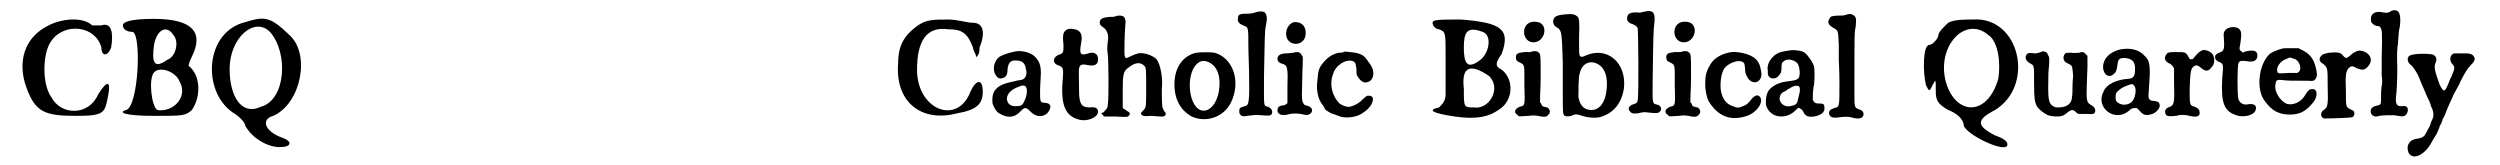 <?xml version='1.0' encoding='utf-8'?>
<svg xmlns="http://www.w3.org/2000/svg" xmlns:xlink="http://www.w3.org/1999/xlink" width="378px" height="25px" viewBox="0 0 3787 254" version="1.1">
<defs>
<path id="gl11016" d="M 48 14 C 9 33 0 72 14 110 C 28 148 43 153 91 153 C 134 153 134 148 139 124 C 144 100 139 96 124 120 C 110 153 67 153 52 124 C 38 105 38 57 52 38 C 72 9 120 14 129 48 C 129 62 139 62 144 48 C 148 24 144 9 129 14 C 124 14 120 14 115 14 C 100 0 67 4 48 14 z" fill="black"/><!-- width=153 height=168 -->
<path id="gl11017" d="M 4 14 C 4 19 9 24 19 24 C 33 28 28 139 9 144 C -5 148 9 153 52 153 C 96 153 100 153 110 144 C 124 124 124 91 105 76 C 105 76 105 72 110 62 C 129 24 110 4 52 4 C 14 4 4 9 4 14 M 81 28 C 91 38 86 62 72 67 C 52 81 48 72 52 43 C 57 19 72 14 81 28 M 91 100 C 105 124 81 148 57 144 C 48 139 43 96 52 86 C 62 76 86 86 91 100 z" fill="black"/><!-- width=134 height=168 -->
<path id="gl11018" d="M 62 9 C 0 24 -5 115 43 148 C 52 153 62 163 62 168 C 72 187 96 201 115 201 C 134 201 134 192 120 187 C 91 177 86 158 105 153 C 148 134 163 57 129 28 C 100 0 91 0 62 9 M 100 24 C 129 57 124 129 86 139 C 57 153 38 124 38 81 C 38 33 76 0 100 24 z" fill="black"/><!-- width=158 height=211 -->
<path id="gl11019" d="M 38 19 C 19 33 9 48 9 76 C 4 134 43 168 100 153 C 129 148 139 139 139 120 C 139 100 129 100 120 120 C 100 172 38 148 38 86 C 38 43 52 19 86 24 C 105 24 115 28 124 52 C 124 57 129 62 129 67 C 134 62 134 57 134 52 C 144 28 139 14 124 14 C 115 14 100 9 86 9 C 62 9 52 9 38 19 z" fill="black"/><!-- width=148 height=168 -->
<path id="gl11020" d="M 51 8 C 41 10 32 13 27 16 C 21 20 18 28 18 34 C 18 44 25 52 31 49 C 37 48 39 43 39 36 C 40 25 44 21 53 22 C 61 22 66 26 67 34 C 70 43 67 51 59 52 C 57 52 52 53 49 54 C 22 59 14 68 16 88 C 18 94 22 101 26 103 C 39 111 50 110 59 100 C 66 93 67 93 76 102 C 84 109 93 109 100 103 C 108 94 106 87 96 87 C 89 86 89 86 89 69 C 89 61 90 51 90 47 C 91 32 89 24 81 16 C 75 10 62 6 51 8 M 66 61 C 70 64 70 75 64 86 C 62 90 60 92 54 92 C 44 93 39 89 38 81 C 38 73 45 66 57 62 C 61 60 63 60 66 61 z" fill="black"/><!-- width=116 height=122 -->
<path id="gl0" d="M 39 15 C 33 18 31 22 33 39 C 33 50 33 52 26 54 C 16 58 16 67 24 70 C 33 73 33 75 32 90 C 28 132 36 149 58 154 C 70 157 86 150 86 142 C 86 136 82 134 73 135 C 61 135 58 130 57 115 C 57 94 56 77 57 75 C 58 69 62 68 70 70 C 81 72 86 69 86 62 C 87 53 80 49 71 52 C 59 56 57 53 60 37 C 62 27 61 22 57 18 C 54 15 44 13 39 15 z" fill="black"/><!-- width=99 height=168 -->
<path id="gl11021" d="M 46 5 C 44 6 40 6 36 6 C 27 7 24 8 22 12 C 21 16 22 19 27 22 C 33 26 36 34 34 44 C 33 52 33 57 34 63 C 35 69 36 130 34 141 C 34 145 33 147 27 153 C 25 153 25 153 24 154 C 25 154 25 156 26 156 C 28 159 28 159 31 159 C 33 159 40 159 46 159 C 64 160 65 160 67 157 C 69 154 68 153 63 150 C 60 148 57 146 57 146 C 57 146 57 145 57 143 C 57 141 57 130 57 119 C 57 93 58 89 67 83 C 76 76 84 75 90 81 C 93 84 93 86 93 114 C 93 143 93 144 90 148 C 85 153 85 153 85 155 C 87 158 89 159 100 158 C 105 158 112 159 115 159 C 121 159 121 159 123 156 C 123 154 123 153 121 151 C 120 150 119 147 118 145 C 117 140 117 122 117 117 C 119 100 115 79 109 71 C 102 64 85 59 78 63 C 76 63 75 64 75 64 C 74 64 71 66 68 67 C 62 70 61 70 60 66 C 59 64 60 27 61 18 C 62 12 61 9 59 6 C 57 4 51 3 46 5 z" fill="black"/><!-- width=135 height=182 -->
<path id="gl10779" d="M 49 19 C 31 23 19 37 16 58 C 13 85 22 106 42 117 C 64 127 91 118 102 96 C 118 64 106 27 77 19 C 71 18 56 18 49 19 M 69 34 C 81 40 87 55 84 76 C 81 98 68 112 55 107 C 37 99 33 54 49 37 C 55 31 61 30 69 34 z" fill="black"/><!-- width=126 height=136 -->
<path id="gl11022" d="M 37 16 C 33 17 31 18 25 18 C 13 18 10 19 10 25 C 9 30 11 33 18 36 C 26 39 26 38 26 67 C 26 80 27 97 27 105 C 28 153 27 159 21 160 C 13 162 12 163 12 168 C 12 174 16 177 24 175 C 33 174 37 173 45 174 C 58 175 60 175 62 172 C 64 167 61 163 56 161 C 49 159 50 163 50 114 C 51 61 51 43 53 36 C 55 26 55 20 51 16 C 48 14 43 14 37 16 z" fill="black"/><!-- width=75 height=188 -->
<path id="gl10757" d="M 40 7 C 33 9 28 16 28 25 C 28 45 57 46 58 25 C 59 13 51 6 40 7 M 39 54 C 37 54 32 55 28 55 C 21 55 18 57 16 59 C 13 64 15 69 22 71 C 30 73 31 76 30 108 C 30 115 30 123 30 131 C 30 132 29 132 28 133 C 27 134 25 135 22 135 C 16 136 14 139 15 145 C 17 149 22 151 30 149 C 37 147 44 147 50 148 C 60 150 60 150 63 149 C 71 145 69 137 59 135 C 56 135 54 132 53 128 C 52 126 52 116 53 83 C 54 60 54 60 52 58 C 50 53 46 52 39 54 z" fill="black"/><!-- width=82 height=171 -->
<path id="gl11023" d="M 58 14 C 57 15 54 15 51 15 C 41 17 33 22 24 34 C 21 39 20 41 19 48 C 19 51 18 56 18 58 C 16 72 19 87 26 95 C 27 96 28 99 29 100 C 30 103 31 103 34 105 C 36 106 37 107 39 108 C 39 108 42 109 45 110 C 47 111 51 112 53 113 C 59 115 69 115 79 112 C 88 109 100 99 102 92 C 105 85 103 81 97 81 C 93 81 94 81 84 90 C 79 94 75 96 68 98 C 64 99 56 96 52 93 C 41 82 36 64 42 48 C 46 34 62 24 73 28 C 76 30 77 31 78 40 C 78 46 78 48 79 50 C 85 60 90 63 98 59 C 105 55 106 43 100 34 C 96 28 95 27 92 23 C 88 18 81 15 68 14 C 60 13 60 13 58 14 z" fill="black"/><!-- width=113 height=127 -->
<path id="gl11024" d="M 4 14 C 4 19 9 24 14 24 C 24 28 24 28 24 67 C 24 86 24 115 24 124 C 24 134 19 139 14 144 C -5 148 4 153 38 158 C 72 163 91 158 105 148 C 129 134 129 100 110 86 C 100 81 100 76 110 62 C 124 24 110 14 48 9 C 14 9 4 9 4 14 M 81 28 C 96 33 91 62 76 72 C 57 86 52 76 52 52 C 52 28 57 19 81 28 M 91 96 C 110 115 91 148 67 144 C 52 144 52 144 52 115 C 48 81 62 76 91 96 z" fill="black"/><!-- width=134 height=168 -->
<path id="gl11025" d="M 38 8 C 22 13 25 39 42 39 C 58 39 65 16 52 9 C 48 7 42 7 38 8 M 37 54 C 36 54 32 54 28 54 C 17 55 15 57 15 62 C 15 66 16 68 21 70 C 29 74 28 73 28 105 C 29 137 29 136 21 138 C 13 141 11 147 18 151 C 19 153 18 153 34 152 C 42 151 45 151 54 153 C 60 154 63 153 65 150 C 69 147 67 141 63 139 C 61 139 60 138 58 138 C 55 137 55 136 54 134 C 54 133 53 132 52 131 C 52 119 53 107 53 95 C 53 55 53 57 49 54 C 47 52 42 52 37 54 z" fill="black"/><!-- width=81 height=177 -->
<path id="gl10771" d="M 44 9 C 32 10 28 12 26 16 C 24 21 26 27 31 29 C 37 33 38 36 39 55 C 39 63 40 76 40 83 C 40 92 40 109 40 128 C 40 162 40 162 43 165 C 46 166 48 166 53 165 C 59 162 61 162 70 165 C 79 168 93 169 100 166 C 119 160 131 144 134 122 C 138 84 109 58 76 72 C 70 75 67 75 66 72 C 65 70 65 68 65 45 C 66 18 65 16 63 13 C 59 9 55 8 44 9 M 93 85 C 105 91 110 106 107 127 C 105 145 96 156 84 156 C 72 156 66 148 64 136 C 64 128 64 104 66 100 C 69 85 81 79 93 85 z" fill="black"/><!-- width=150 height=193 -->
<path id="gl10772" d="M 37 18 C 32 19 31 20 25 19 C 16 19 12 21 11 26 C 10 31 12 35 19 37 C 24 39 25 40 27 43 C 28 46 29 148 27 154 C 27 157 25 159 21 160 C 13 162 11 168 16 172 C 18 174 19 175 28 174 C 36 172 37 172 45 173 C 54 174 57 174 59 173 C 65 170 64 163 58 161 C 49 159 50 160 50 128 C 51 58 51 48 53 32 C 54 18 49 15 37 18 z" fill="black"/><!-- width=76 height=189 -->
<path id="gl11025" d="M 38 8 C 22 13 25 39 42 39 C 58 39 65 16 52 9 C 48 7 42 7 38 8 M 37 54 C 36 54 32 54 28 54 C 17 55 15 57 15 62 C 15 66 16 68 21 70 C 29 74 28 73 28 105 C 29 137 29 136 21 138 C 13 141 11 147 18 151 C 19 153 18 153 34 152 C 42 151 45 151 54 153 C 60 154 63 153 65 150 C 69 147 67 141 63 139 C 61 139 60 138 58 138 C 55 137 55 136 54 134 C 54 133 53 132 52 131 C 52 119 53 107 53 95 C 53 55 53 57 49 54 C 47 52 42 52 37 54 z" fill="black"/><!-- width=81 height=177 -->
<path id="gl10774" d="M 61 14 C 48 16 36 22 30 31 C 24 40 21 48 21 58 C 20 70 23 85 27 91 C 42 114 61 120 85 112 C 100 107 111 91 105 83 C 102 79 98 80 93 85 C 86 94 84 95 79 97 C 72 100 70 100 63 97 C 54 94 49 88 46 78 C 43 69 44 51 49 41 C 55 30 77 23 81 32 C 81 33 82 37 82 40 C 82 47 84 50 87 55 C 96 66 109 59 107 45 C 105 33 103 28 95 22 C 88 17 72 13 61 14 z" fill="black"/><!-- width=119 height=127 -->
<path id="gl11026" d="M 53 6 C 38 8 34 9 29 12 C 19 19 14 29 16 38 C 16 40 16 43 16 43 C 17 50 27 52 32 46 C 36 42 37 40 37 33 C 37 25 38 25 42 22 C 45 20 51 20 55 22 C 63 25 64 30 65 39 C 65 51 63 52 46 54 C 37 55 28 58 21 64 C 16 68 13 75 13 85 C 13 90 13 91 15 95 C 23 111 45 112 58 99 C 63 94 63 94 66 96 C 68 97 69 98 70 100 C 74 108 78 109 87 108 C 97 106 103 102 103 96 C 103 89 102 88 95 88 C 89 88 87 87 85 82 C 85 79 85 66 87 59 C 88 49 88 36 87 31 C 84 23 82 21 76 13 C 71 8 68 7 57 6 C 56 6 54 6 53 6 M 63 61 C 66 63 66 68 63 79 C 61 89 60 90 51 92 C 42 94 34 88 34 80 C 35 74 37 71 43 69 C 45 67 47 66 49 65 C 55 61 59 60 63 61 z" fill="black"/><!-- width=111 height=121 -->
<path id="gl11010" d="M 38 15 C 36 16 31 16 25 16 C 16 17 15 17 13 22 C 10 27 13 31 20 35 C 27 39 27 38 28 61 C 28 71 28 81 28 84 C 28 85 29 102 29 119 C 29 158 29 156 21 158 C 15 160 13 162 13 166 C 14 172 18 174 30 172 C 40 171 43 171 50 173 C 53 174 57 174 58 174 C 68 174 69 162 59 160 C 52 157 52 157 52 136 C 52 38 52 42 54 33 C 55 21 55 18 50 15 C 47 13 44 13 38 15 z" fill="black"/><!-- width=79 height=187 -->
<path id="gl11027" d="M 43 14 C 38 19 28 28 28 33 C 28 38 19 48 14 48 C 4 48 4 91 9 110 C 14 120 14 120 19 110 C 24 100 24 100 24 120 C 24 134 28 139 43 148 C 57 153 67 163 67 172 C 72 187 134 216 134 201 C 134 196 129 192 115 187 C 86 172 86 163 115 148 C 177 110 153 4 81 9 C 67 9 52 9 43 14 M 105 33 C 120 43 124 76 120 100 C 105 153 62 158 43 115 C 19 57 67 0 105 33 z" fill="black"/><!-- width=163 height=211 -->
<path id="gl11028" d="M 34 13 C 33 13 30 15 28 15 C 25 16 24 16 22 16 C 13 15 13 15 10 17 C 6 22 8 28 16 32 C 21 35 21 34 21 61 C 21 87 22 89 25 97 C 28 101 31 104 37 108 C 43 112 45 112 54 113 C 64 113 66 112 72 107 C 78 102 81 102 85 106 C 88 109 89 109 91 109 C 93 109 97 109 102 109 C 112 110 115 109 115 104 C 115 100 112 97 108 95 C 102 92 101 87 102 64 C 102 57 103 44 103 36 C 103 30 103 25 103 20 C 102 19 102 18 101 18 C 98 14 96 13 90 15 C 85 15 82 16 79 15 C 73 15 70 15 69 16 C 64 21 66 29 72 31 C 76 33 78 34 79 36 C 80 37 81 50 81 51 C 81 51 80 59 80 69 C 80 74 80 79 79 85 C 79 87 78 88 78 89 C 75 96 68 99 58 99 C 54 99 54 99 50 97 C 43 92 42 88 43 46 C 45 24 45 22 42 18 C 42 15 38 13 36 13 C 36 13 35 13 34 13 z" fill="black"/><!-- width=126 height=126 -->
<path id="gl10775" d="M 46 9 C 30 13 20 23 20 36 C 20 48 30 54 37 46 C 40 44 41 40 42 33 C 43 24 45 22 53 22 C 65 23 70 28 69 41 C 69 49 67 53 60 54 C 40 55 25 63 21 73 C 7 98 38 122 60 103 C 64 99 66 99 69 99 C 70 99 71 99 72 99 C 73 100 75 102 76 103 C 81 109 85 111 92 109 C 100 108 108 100 107 94 C 106 90 105 89 98 88 C 91 88 89 85 90 76 C 93 34 93 27 83 18 C 75 9 61 6 46 9 M 67 64 C 72 67 70 81 66 87 C 60 96 46 96 40 88 C 39 86 39 80 40 76 C 42 73 47 69 51 67 C 62 62 66 61 67 64 z" fill="black"/><!-- width=120 height=125 -->
<path id="gl11029" d="M 84 25 C 79 27 76 30 71 36 C 69 39 69 39 66 39 C 64 39 64 39 62 35 C 58 28 57 28 44 28 C 33 28 30 28 28 32 C 24 37 26 43 34 46 C 37 48 37 49 39 51 C 39 52 40 52 40 54 C 40 60 40 67 40 74 C 41 106 40 109 34 112 C 27 114 25 118 27 123 C 28 127 33 127 43 126 C 49 124 57 124 64 126 C 76 129 81 126 79 119 C 79 116 76 114 72 112 C 64 110 64 110 64 84 C 65 56 66 52 72 49 C 74 48 77 48 81 52 C 88 58 93 58 97 52 C 103 47 103 37 99 31 C 96 27 88 24 84 25 z" fill="black"/><!-- width=116 height=142 -->
<path id="gl11030" d="M 44 15 C 39 16 36 18 34 22 C 33 24 33 27 34 40 C 34 49 33 52 26 54 C 22 56 20 57 20 61 C 20 64 22 66 26 68 C 33 71 33 71 31 94 C 29 133 34 145 56 151 C 66 153 79 150 82 143 C 85 136 81 132 72 133 C 64 135 59 132 56 126 C 54 120 54 75 56 70 C 58 66 60 66 69 67 C 79 69 84 66 85 60 C 86 51 80 49 67 52 C 66 52 64 53 63 54 C 62 53 61 53 61 52 C 57 50 57 49 59 39 C 61 24 61 20 55 16 C 52 15 49 14 44 15 z" fill="black"/><!-- width=97 height=165 -->
<path id="gl11031" d="M 54 21 C 50 22 42 25 37 28 C 19 43 14 84 29 102 C 40 117 51 122 67 122 C 82 122 92 117 103 103 C 111 93 109 81 100 83 C 97 83 95 85 91 91 C 85 103 71 109 61 105 C 51 100 42 85 45 75 C 45 69 48 68 56 69 C 61 70 73 70 82 70 C 84 70 90 70 94 70 C 103 71 105 70 107 66 C 109 63 109 60 107 51 C 104 37 98 29 86 23 C 84 22 82 21 80 20 C 76 20 72 20 69 20 C 61 20 56 20 54 21 M 72 36 C 81 37 86 51 81 56 C 80 57 79 57 79 58 C 75 58 70 58 66 58 C 50 59 49 59 48 57 C 45 50 52 39 63 36 C 66 34 68 34 72 36 z" fill="black"/><!-- width=123 height=136 -->
<path id="gl517" d="M 87 25 C 83 26 79 28 75 32 C 69 37 68 37 64 33 C 60 27 55 27 42 28 C 34 30 32 30 30 33 C 26 37 27 42 33 45 C 40 51 40 51 40 79 C 41 109 40 112 34 116 C 31 118 30 120 30 123 C 30 126 32 128 34 129 C 48 129 76 128 78 127 C 80 126 81 124 81 121 C 81 118 80 117 75 115 C 68 111 68 112 68 87 C 67 61 68 56 73 51 C 76 48 79 48 85 52 C 93 55 97 55 102 49 C 108 42 108 35 101 29 C 97 26 91 24 87 25 z" fill="black"/><!-- width=121 height=144 -->
<path id="gl11032" d="M 43 13 C 42 13 40 14 39 15 C 35 17 33 17 28 16 C 15 13 7 19 10 31 C 11 33 16 37 19 37 C 21 37 22 37 23 38 C 27 42 27 46 26 86 C 26 96 26 108 26 113 C 27 118 27 126 26 129 C 25 135 25 141 25 151 C 25 157 24 158 20 159 C 13 160 9 163 9 168 C 9 174 15 178 22 175 C 26 174 41 174 45 174 C 46 174 49 175 52 175 C 60 177 64 175 66 168 C 67 162 64 159 58 160 C 49 161 47 157 48 145 C 49 141 50 117 50 102 C 49 79 50 71 51 64 C 51 60 52 53 52 50 C 52 47 53 41 54 37 C 56 19 53 11 43 13 z" fill="black"/><!-- width=75 height=189 -->
<path id="gl11033" d="M 97 52 C 91 54 89 63 95 69 C 99 73 98 76 93 88 C 91 91 90 95 89 97 C 87 102 84 109 82 109 C 80 109 78 106 75 100 C 67 78 66 72 69 66 C 71 60 70 57 65 54 C 60 52 36 52 30 55 C 24 57 25 66 31 70 C 34 72 39 80 42 86 C 43 88 45 93 47 98 C 49 103 52 109 53 112 C 54 115 56 119 57 121 C 58 123 60 127 61 130 C 61 132 63 136 64 138 C 66 144 66 149 64 153 C 63 155 61 159 61 161 C 59 166 54 174 52 178 C 49 181 47 182 41 183 C 29 184 23 193 27 204 C 33 217 52 209 63 188 C 65 184 67 181 69 178 C 70 177 71 174 72 172 C 73 169 75 166 75 164 C 76 162 78 159 79 156 C 79 154 81 150 83 147 C 85 141 91 127 94 121 C 95 118 98 112 101 107 C 104 102 107 96 108 93 C 114 82 117 76 122 71 C 127 66 129 63 129 60 C 127 54 124 52 114 52 C 111 52 106 52 104 52 C 101 52 98 52 97 52 z" fill="black"/><!-- width=141 height=224 -->
</defs>
<use xlink:href="#gl11016" x="0" y="25"/>
<use xlink:href="#gl11017" x="158" y="25"/>
<use xlink:href="#gl11018" x="288" y="25"/>
<use xlink:href="#gl11019" x="1344" y="21"/>
<use xlink:href="#gl11020" x="1482" y="71"/>
<use xlink:href="#gl0" x="1574" y="30"/>
<use xlink:href="#gl11021" x="1641" y="20"/>
<use xlink:href="#gl10779" x="1762" y="62"/>
<use xlink:href="#gl11022" x="1865" y="3"/>
<use xlink:href="#gl10757" x="1921" y="27"/>
<use xlink:href="#gl11023" x="1979" y="66"/>
<use xlink:href="#gl11024" x="2170" y="21"/>
<use xlink:href="#gl11025" x="2287" y="26"/>
<use xlink:href="#gl10771" x="2334" y="13"/>
<use xlink:href="#gl10772" x="2462" y="0"/>
<use xlink:href="#gl11025" x="2518" y="26"/>
<use xlink:href="#gl10774" x="2572" y="66"/>
<use xlink:href="#gl11026" x="2673" y="71"/>
<use xlink:href="#gl11010" x="2770" y="8"/>
<use xlink:href="#gl11027" x="2923" y="21"/>
<use xlink:href="#gl11028" x="3077" y="66"/>
<use xlink:href="#gl10775" x="3184" y="67"/>
<use xlink:href="#gl11029" x="3273" y="52"/>
<use xlink:href="#gl11030" x="3356" y="27"/>
<use xlink:href="#gl11031" x="3424" y="54"/>
<use xlink:href="#gl517" x="3509" y="53"/>
<use xlink:href="#gl11032" x="3606" y="3"/>
<use xlink:href="#gl11033" x="3646" y="30"/>
</svg>
